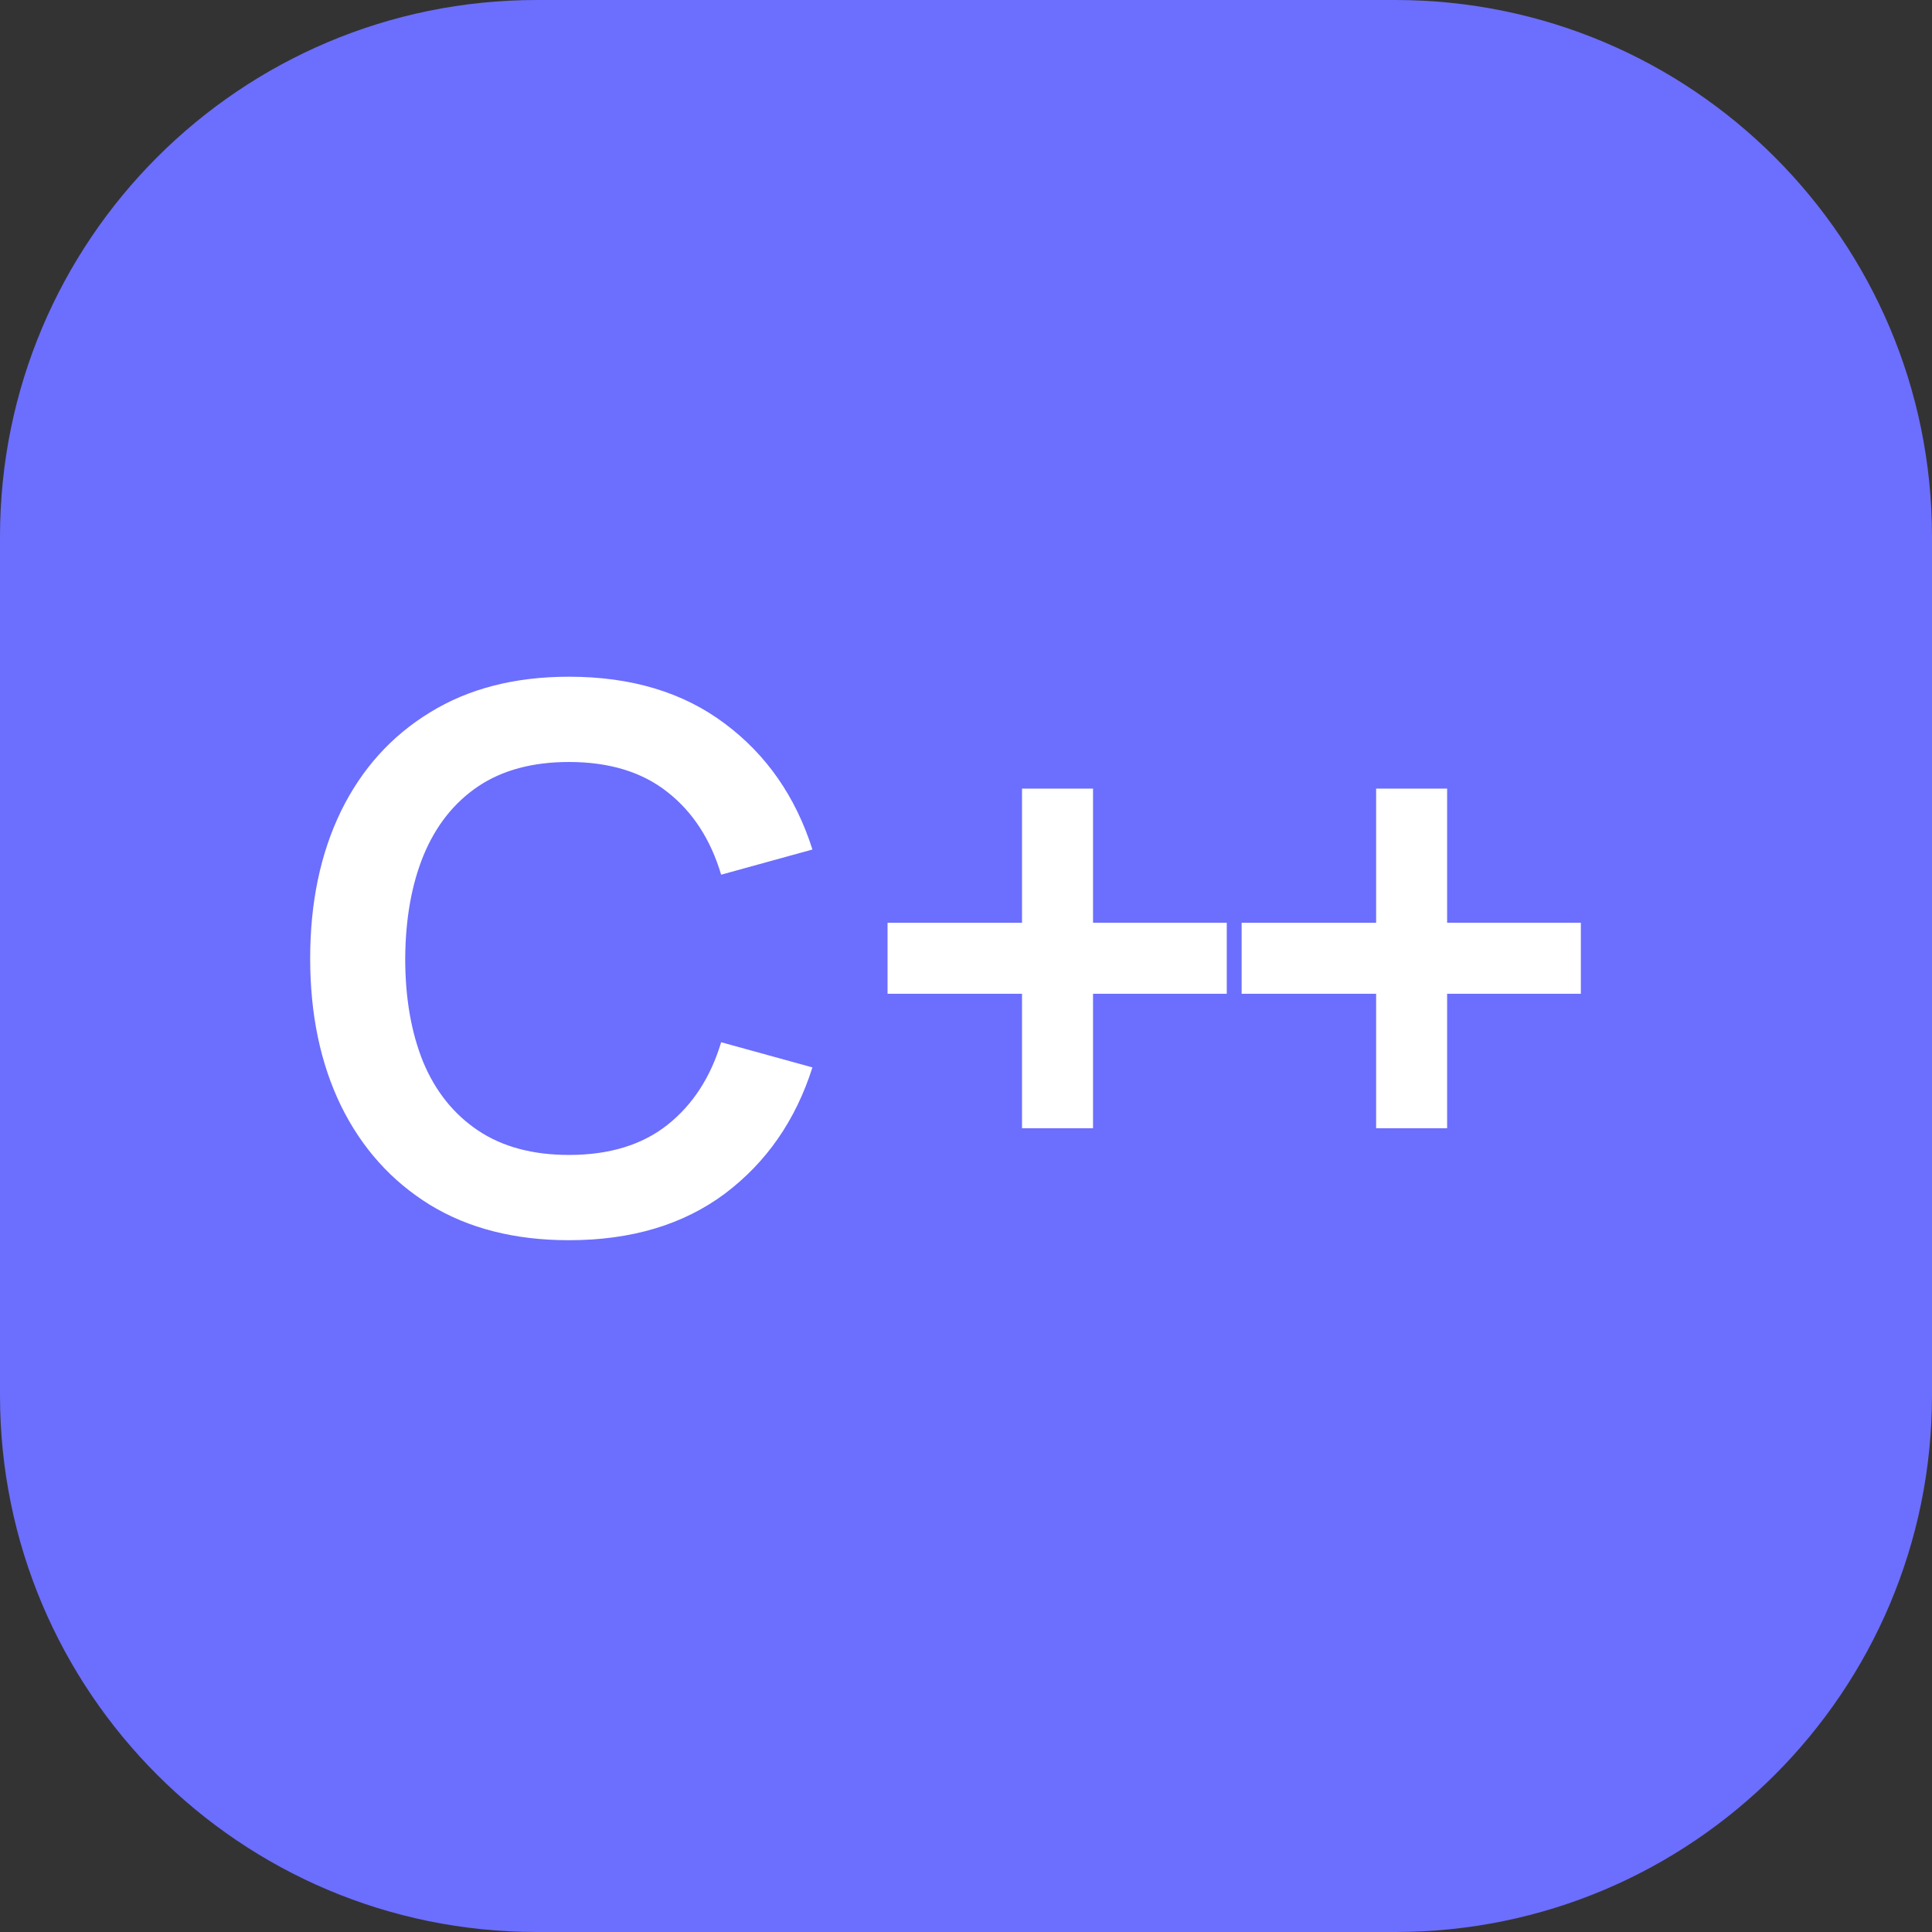 <svg xmlns="http://www.w3.org/2000/svg" width="72" height="72" fill="none"><rect width="100%" height="100%" fill="#333333" stroke="none"/><g clip-path="url(#a)"><path fill="#6C6EFE" d="M0 0h72v72H0z"/><path fill="#fff" d="M21.205 46.219c-2.016 0-3.743-.439-5.18-1.316-1.438-.887-2.544-2.119-3.318-3.696-.766-1.578-1.148-3.407-1.148-5.488 0-2.082.382-3.91 1.148-5.488.774-1.578 1.88-2.805 3.318-3.682 1.437-.887 3.164-1.33 5.18-1.33 2.324 0 4.26.583 5.81 1.75 1.549 1.157 2.636 2.72 3.262 4.69l-3.402.938c-.392-1.316-1.06-2.343-2.002-3.08-.943-.747-2.166-1.12-3.668-1.12-1.354 0-2.483.303-3.388.91-.896.606-1.573 1.46-2.03 2.562-.448 1.092-.677 2.375-.686 3.85 0 1.474.224 2.762.672 3.864.457 1.092 1.138 1.941 2.044 2.548.905.606 2.034.91 3.388.91 1.502 0 2.725-.374 3.668-1.12.942-.747 1.61-1.774 2.002-3.08l3.402.938c-.626 1.97-1.713 3.537-3.262 4.704-1.55 1.157-3.486 1.736-5.81 1.736Zm16.883-4.172v-5.012h-5.012v-2.646h5.012V29.39h2.646v4.998h4.984v2.646h-4.984v5.012h-2.646Zm13.196 0v-5.012h-5.012v-2.646h5.012V29.39h2.646v4.998h4.984v2.646H53.93v5.012h-2.646Z"/></g><defs><clipPath id="a"><path fill="#fff" d="M0 20C0 8.954 8.954 0 20 0h32c11.046 0 20 8.954 20 20v32c0 11.046-8.954 20-20 20H20C8.954 72 0 63.046 0 52V20Z"/></clipPath></defs></svg>